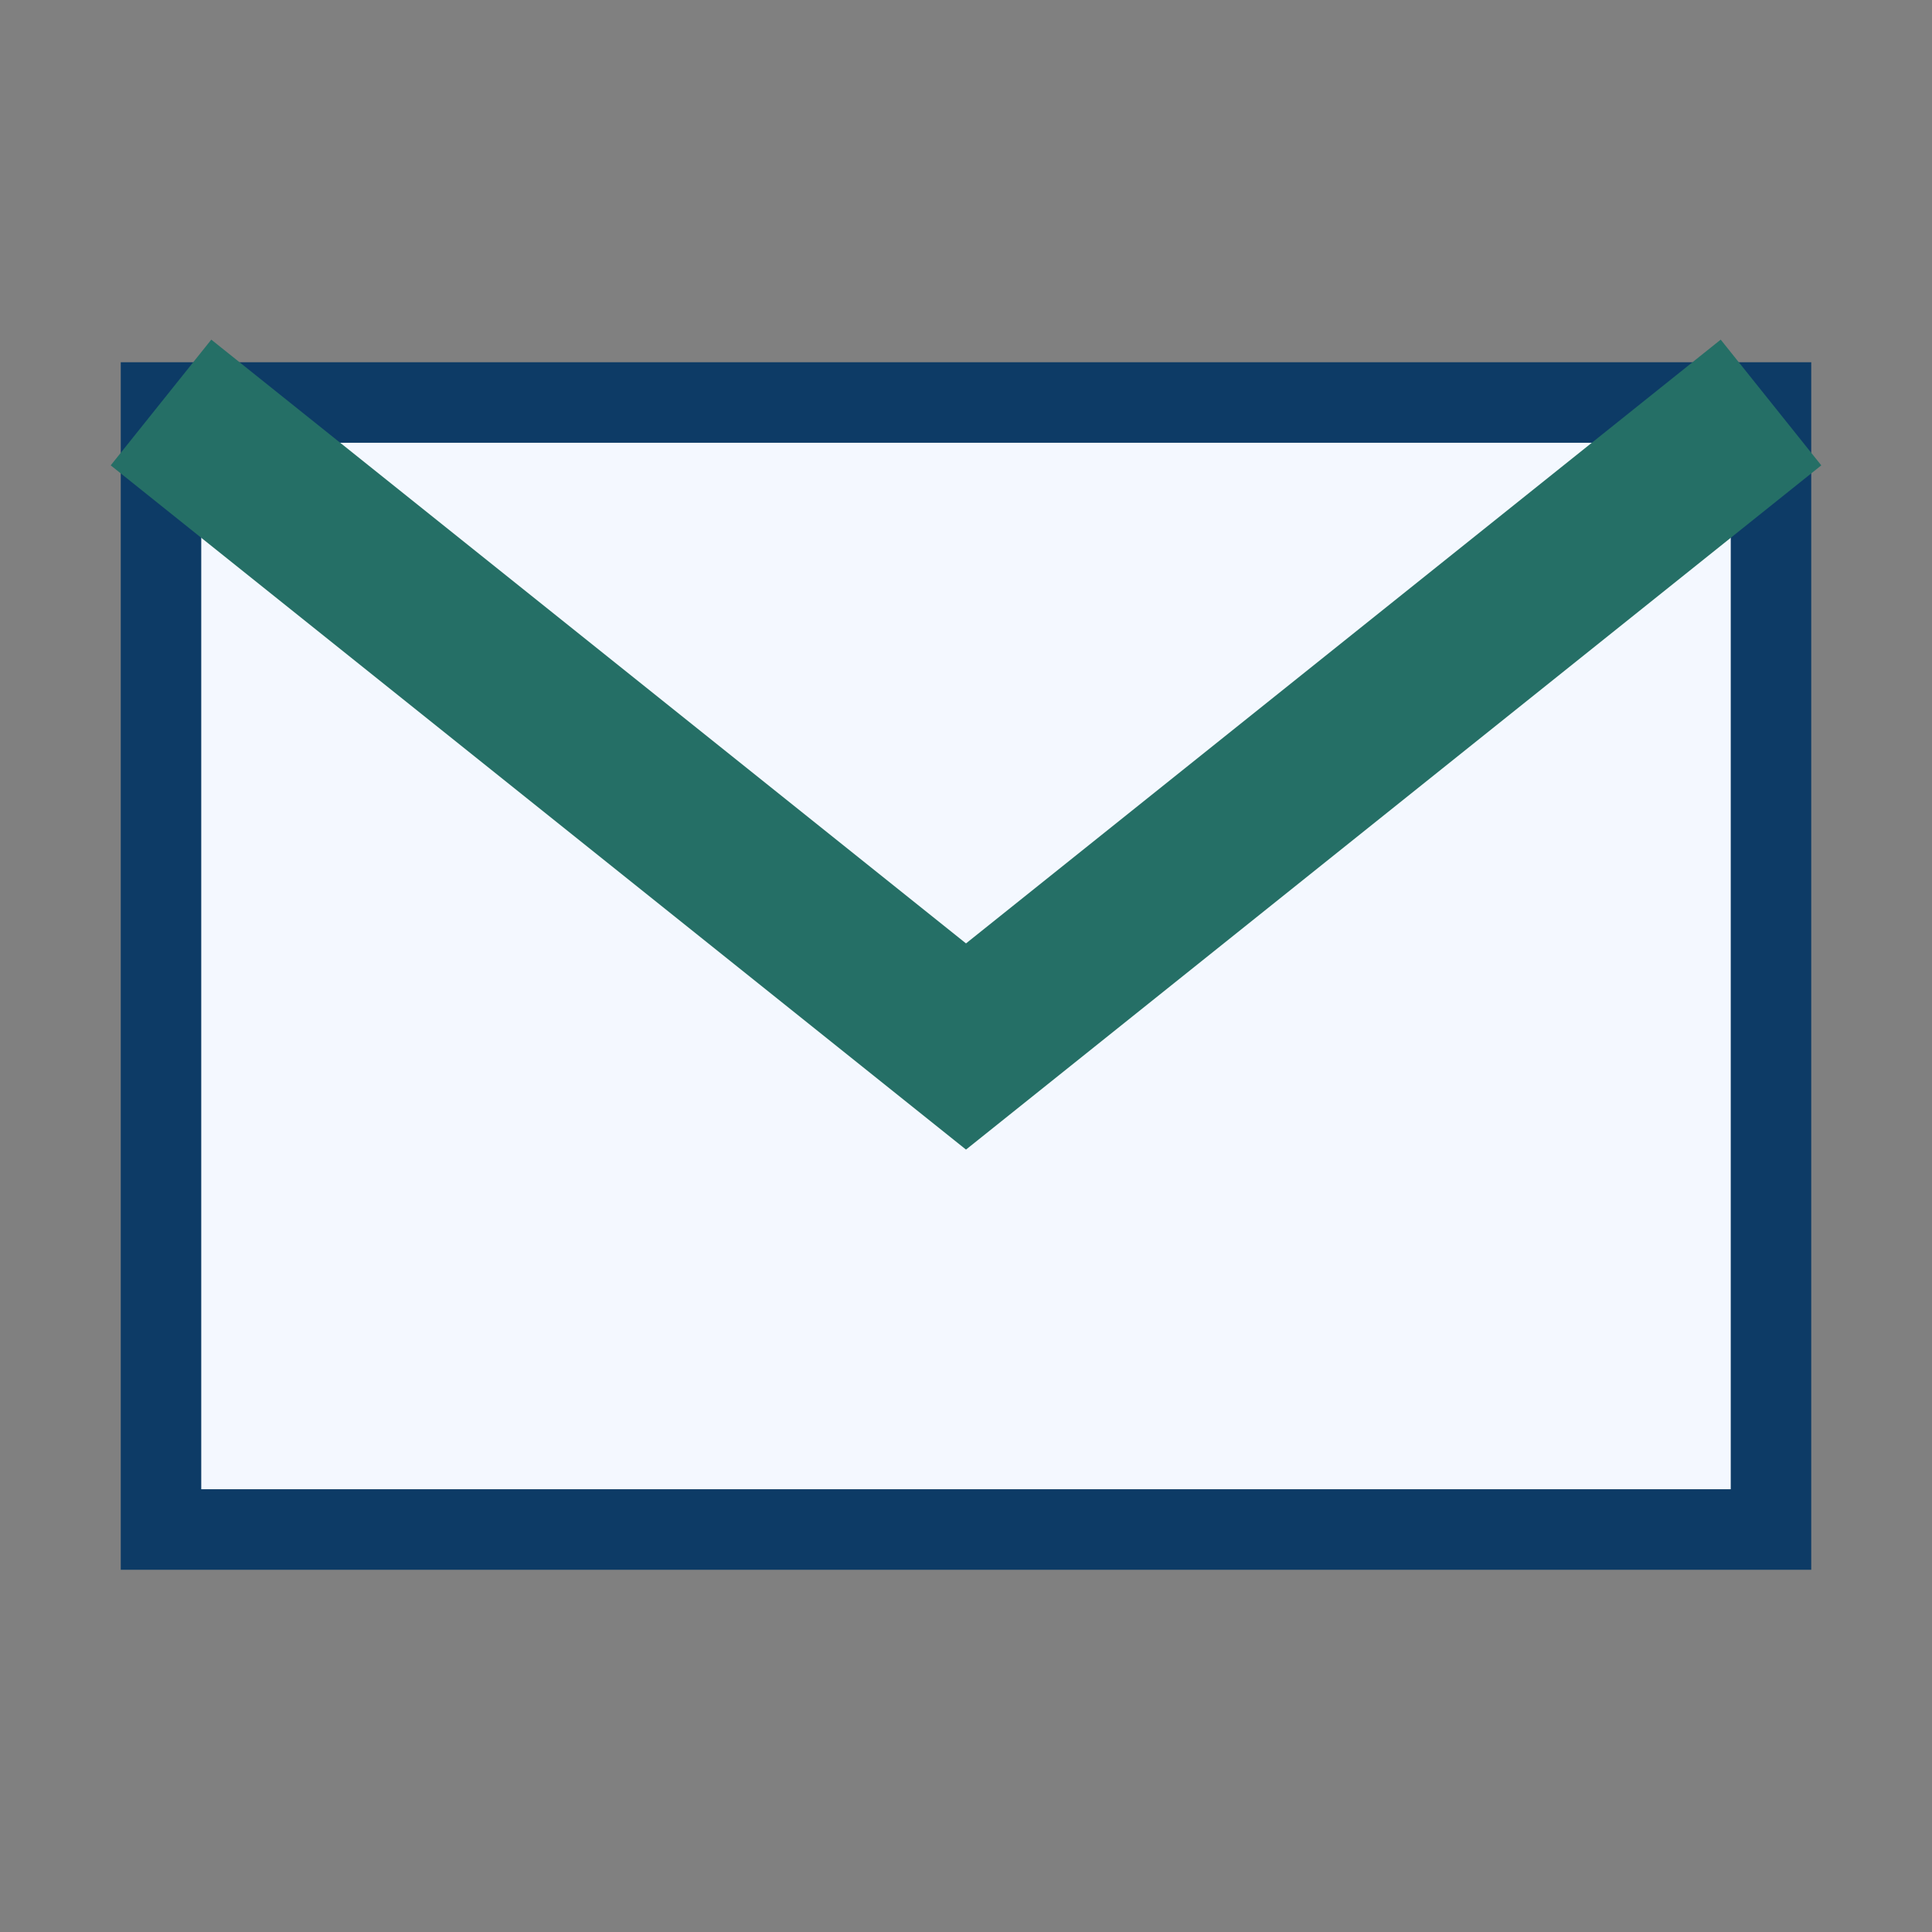 <?xml version="1.0" encoding="UTF-8"?>
<svg xmlns="http://www.w3.org/2000/svg" width="24" height="24" viewBox="0 0 24 24"><rect x="0" y="0" width="24" height="24" fill="#808080" stroke="none"/><path d="M2 5h20v14H2z" fill="#F4F8FF" stroke="#0D3B66"/><path d="M2 5l10 8 10-8" fill="none" stroke="#256F66" stroke-width="2"/></svg>